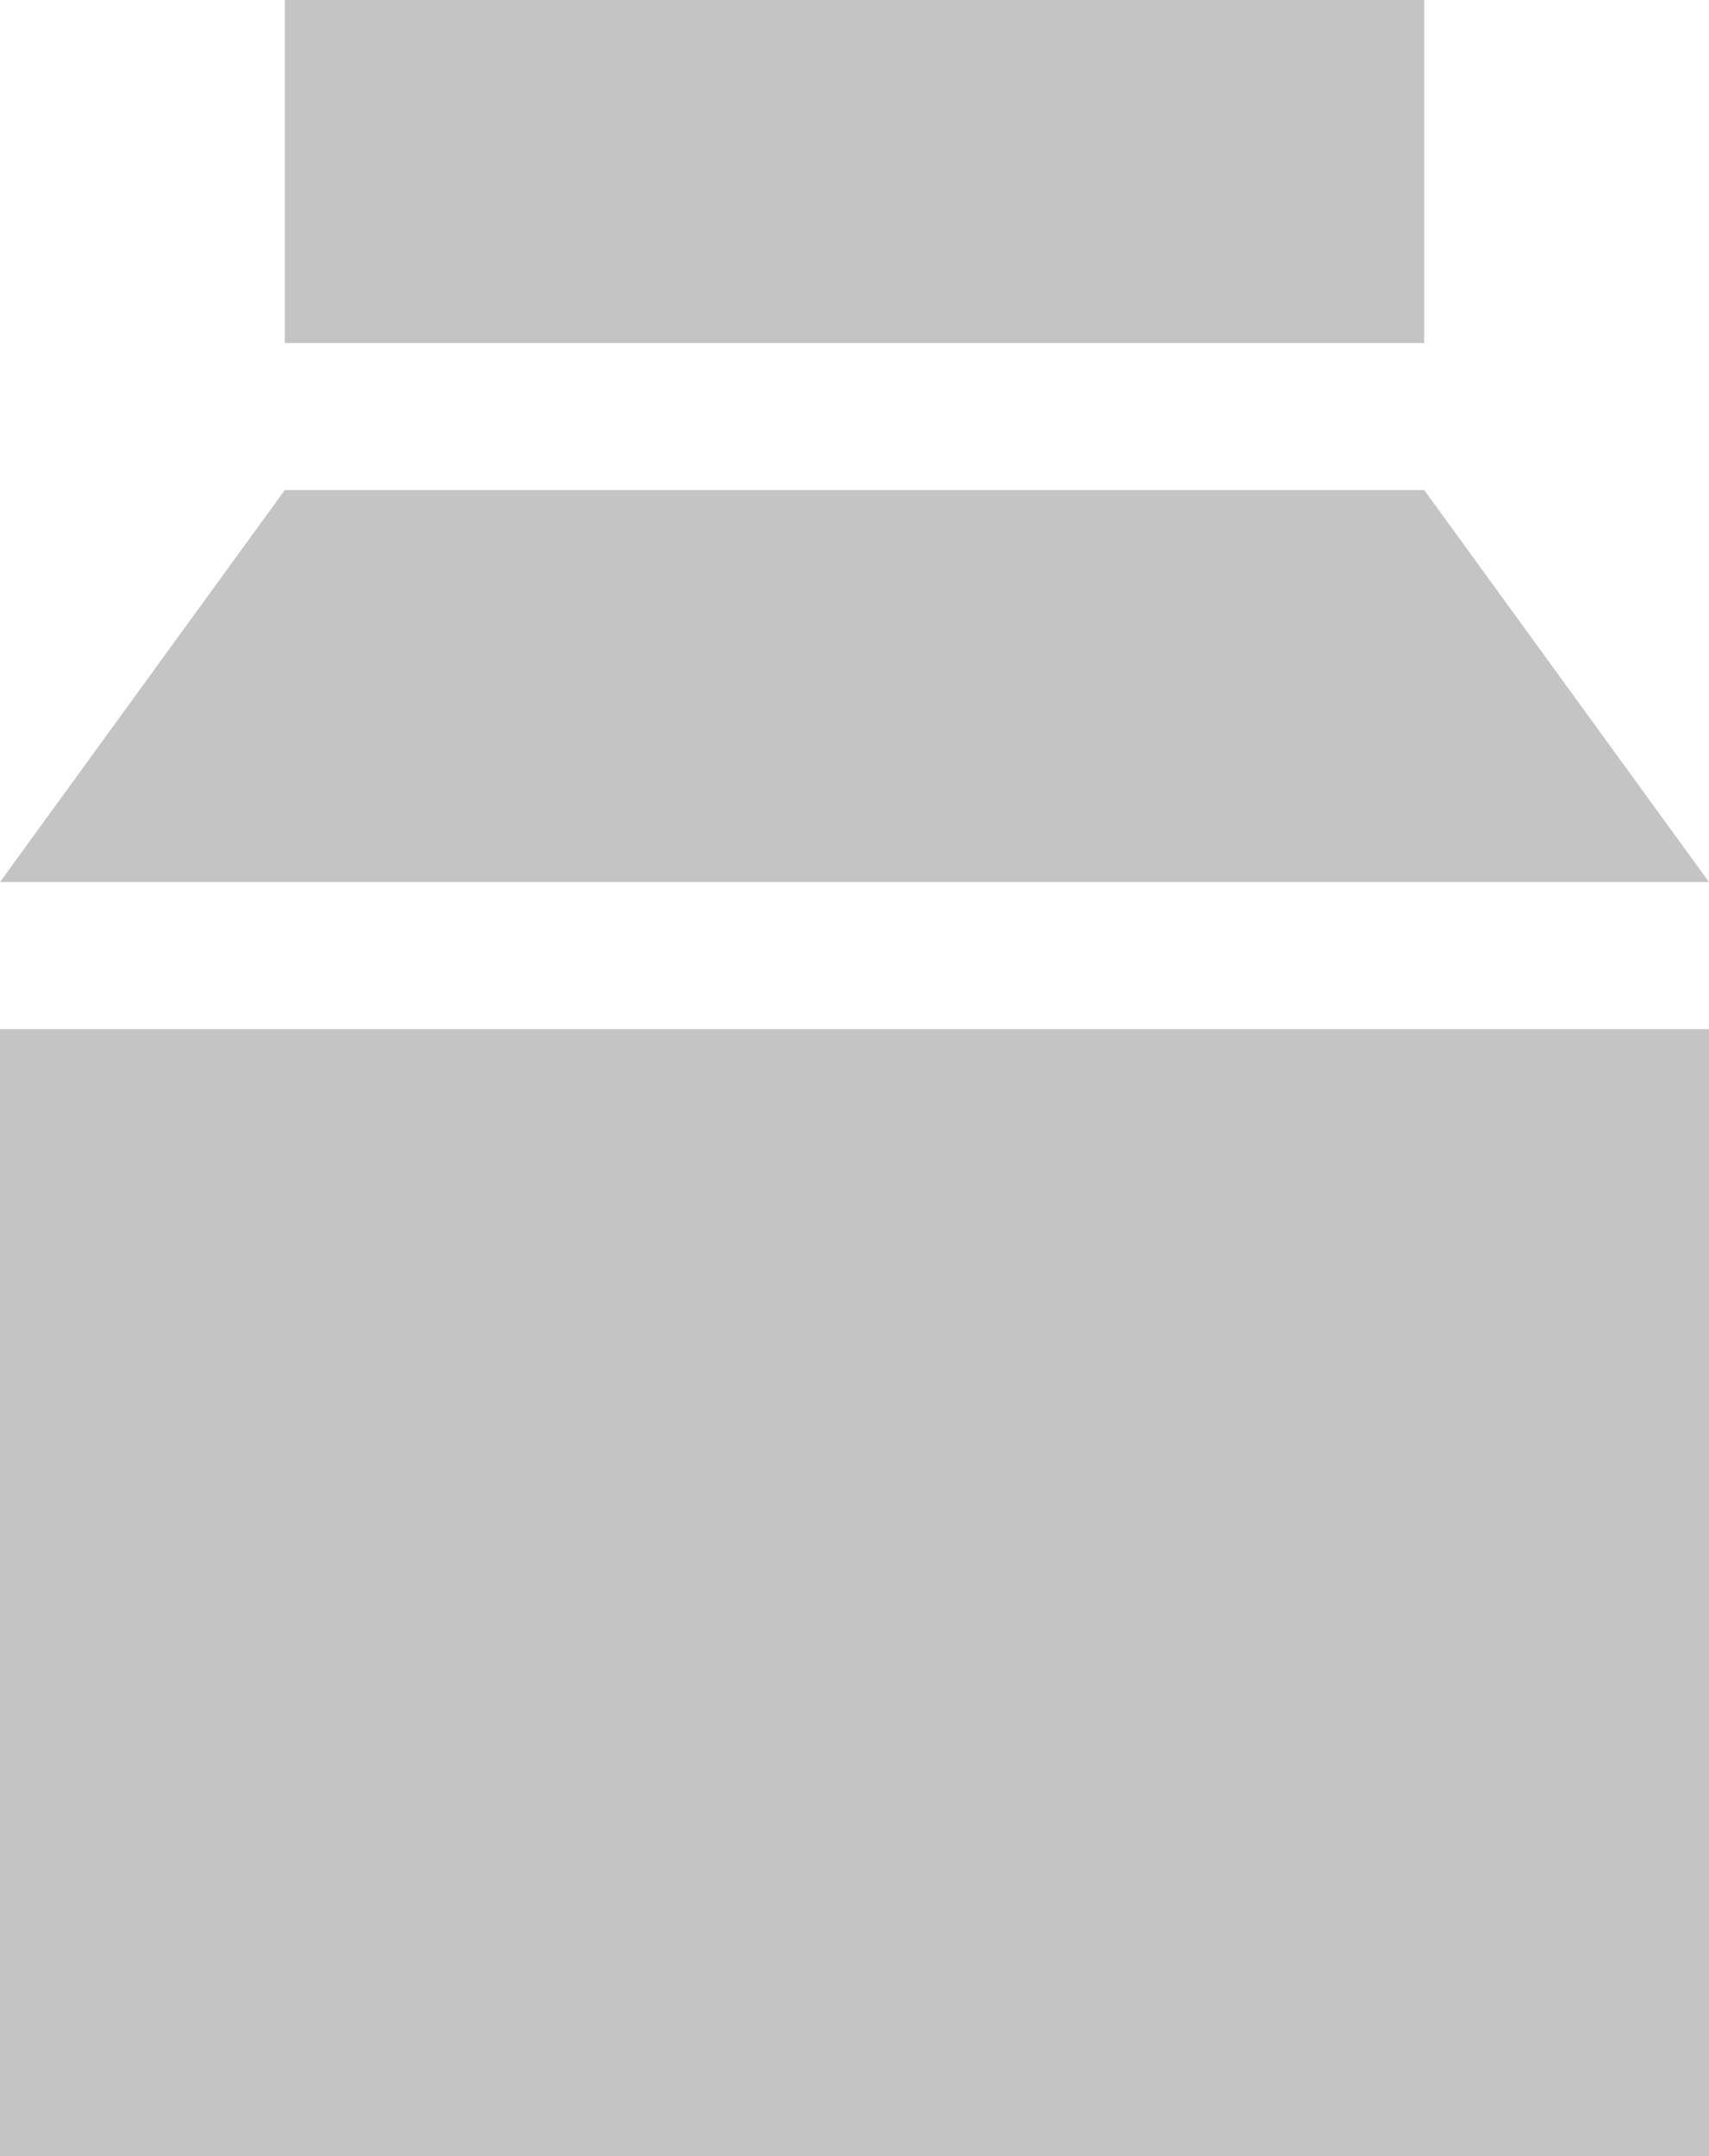 <?xml version="1.0" encoding="UTF-8"?> <svg xmlns="http://www.w3.org/2000/svg" width="23" height="29" viewBox="0 0 23 29" fill="none"><path fill-rule="evenodd" clip-rule="evenodd" d="M3.833 0H19.167V4.614H3.833V0ZM0 13.841H23V29H0V13.841ZM0 11.864L3.833 6.591H19.167L23 11.864H0Z" fill="#C4C4C4"></path></svg> 
